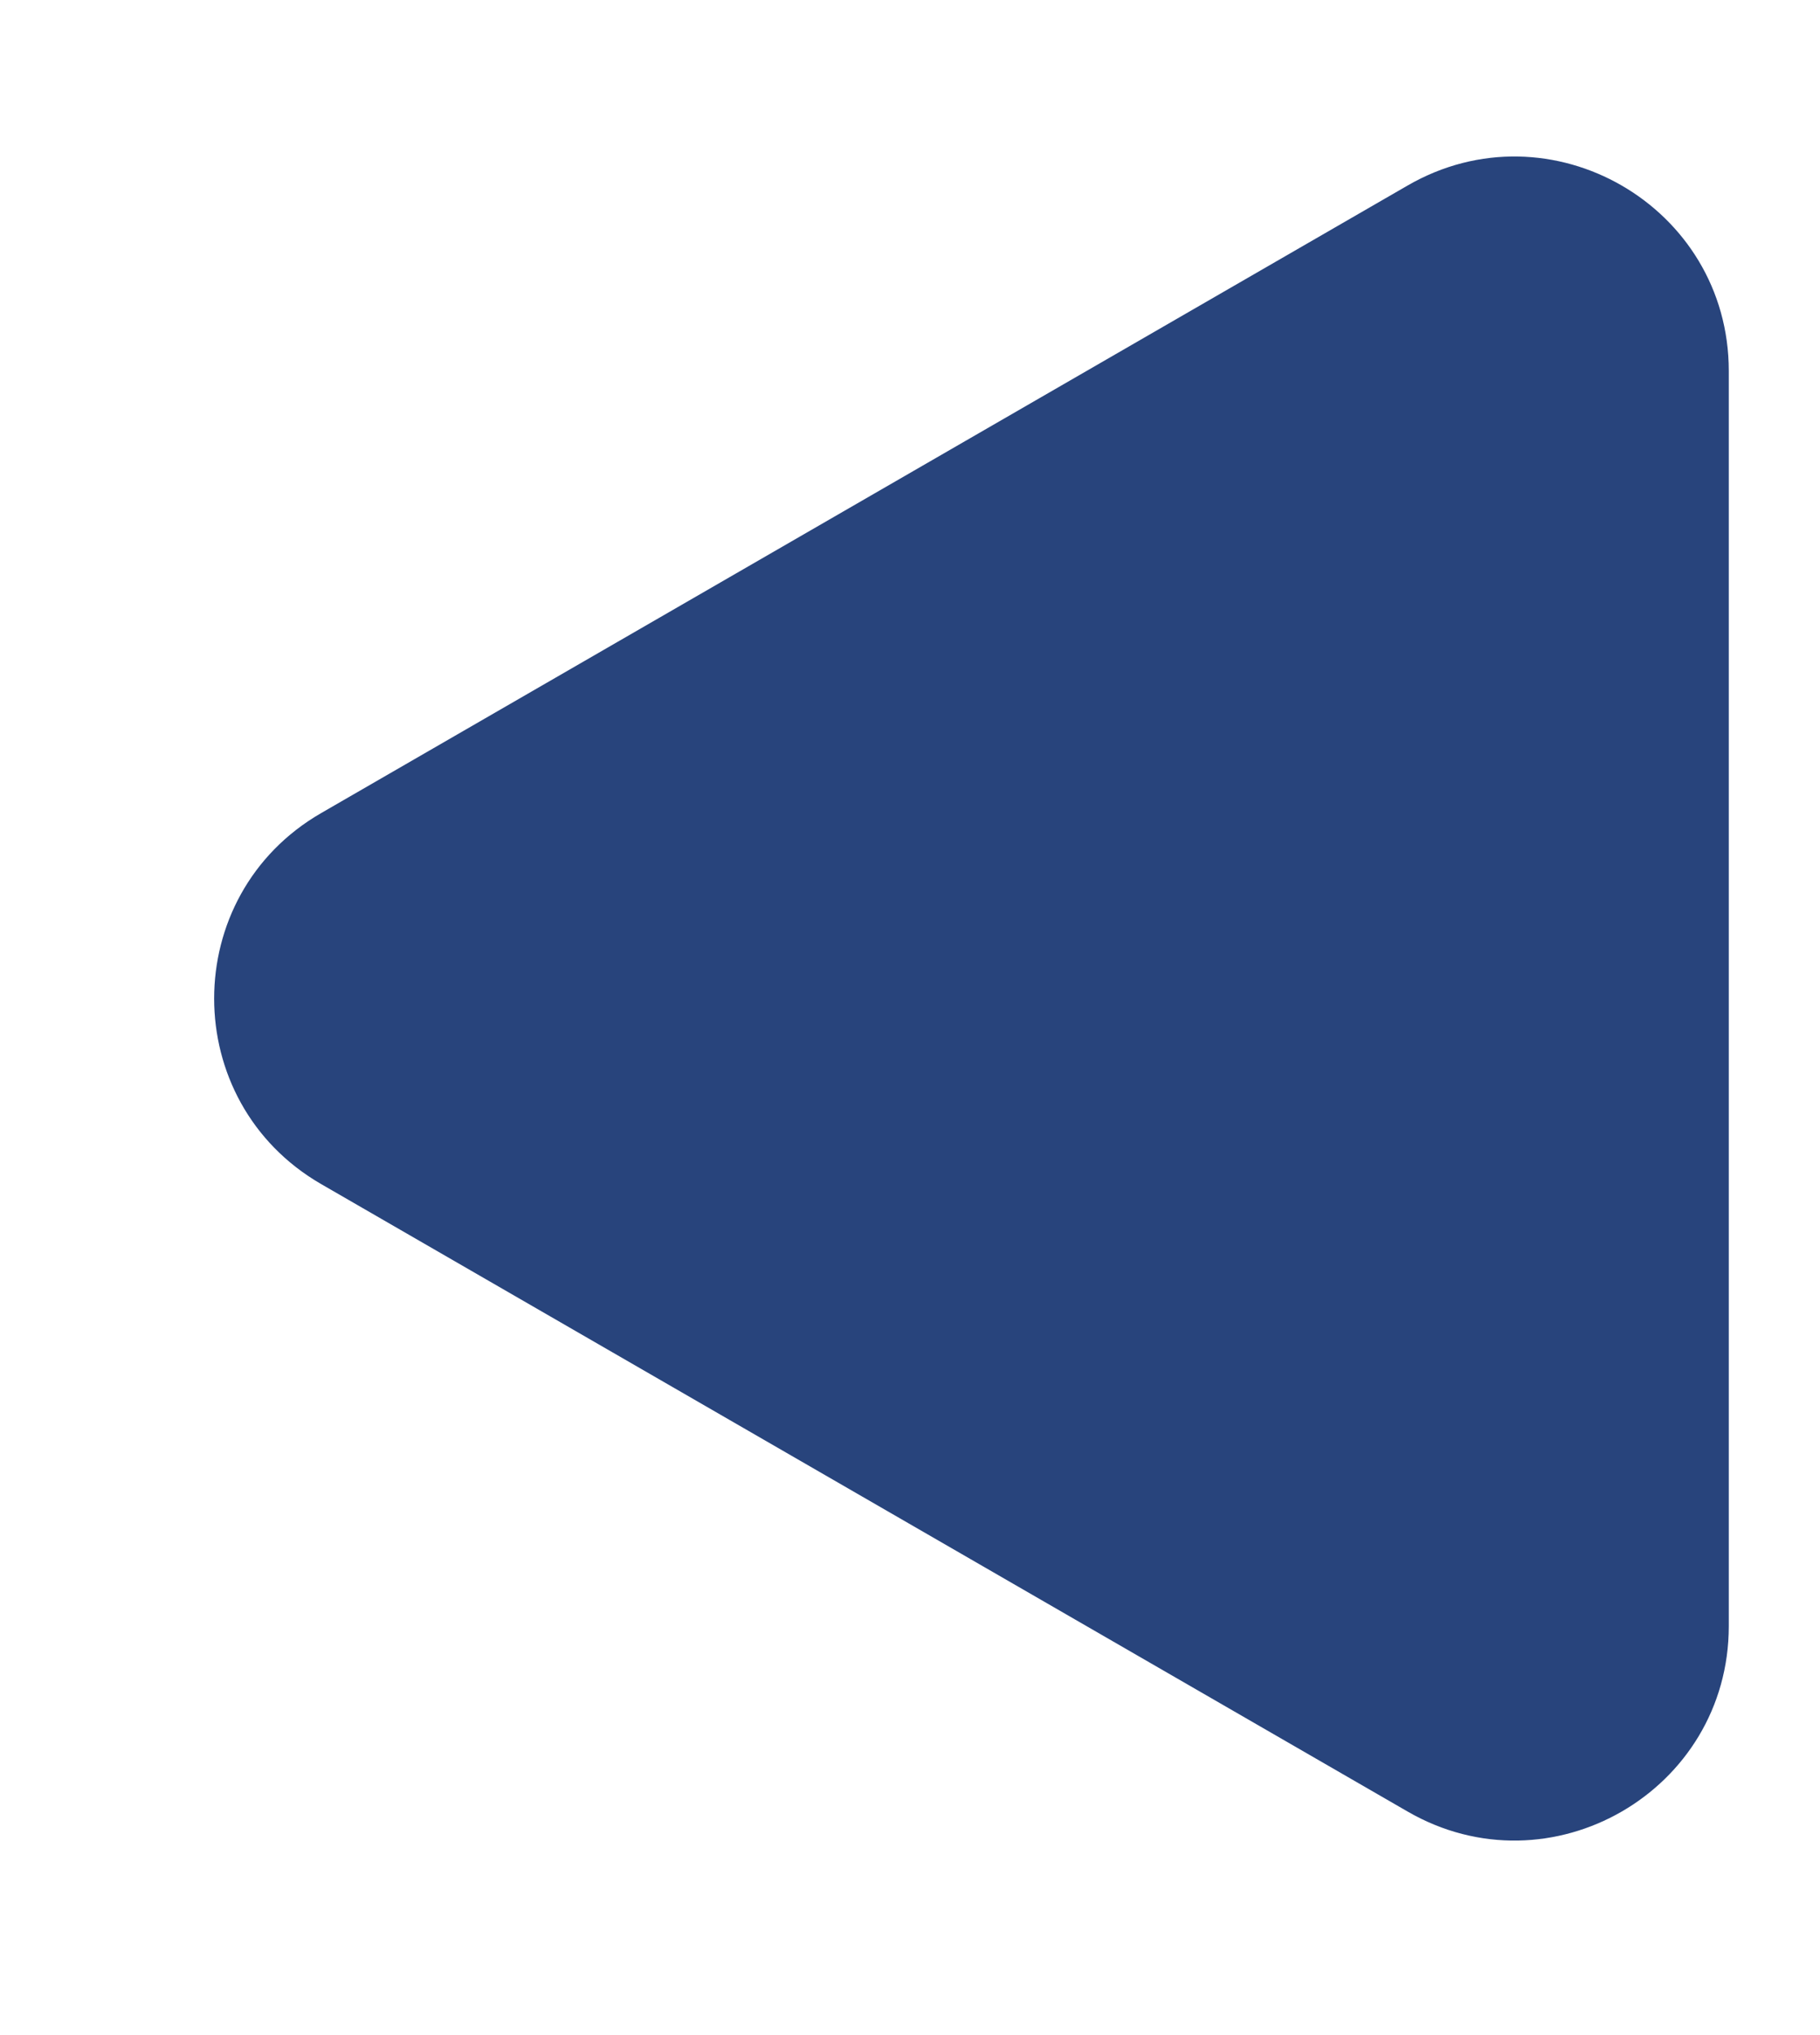 <svg width="17" height="19" viewBox="0 0 17 19" fill="none" xmlns="http://www.w3.org/2000/svg">
<path d="M3 11.055C1.667 10.285 1.667 8.36 3 7.591L13.148 1.732C14.481 0.962 16.148 1.925 16.148 3.464V15.181C16.148 16.721 14.481 17.683 13.148 16.913L3 11.055Z" fill="#28447C"/>
</svg>
